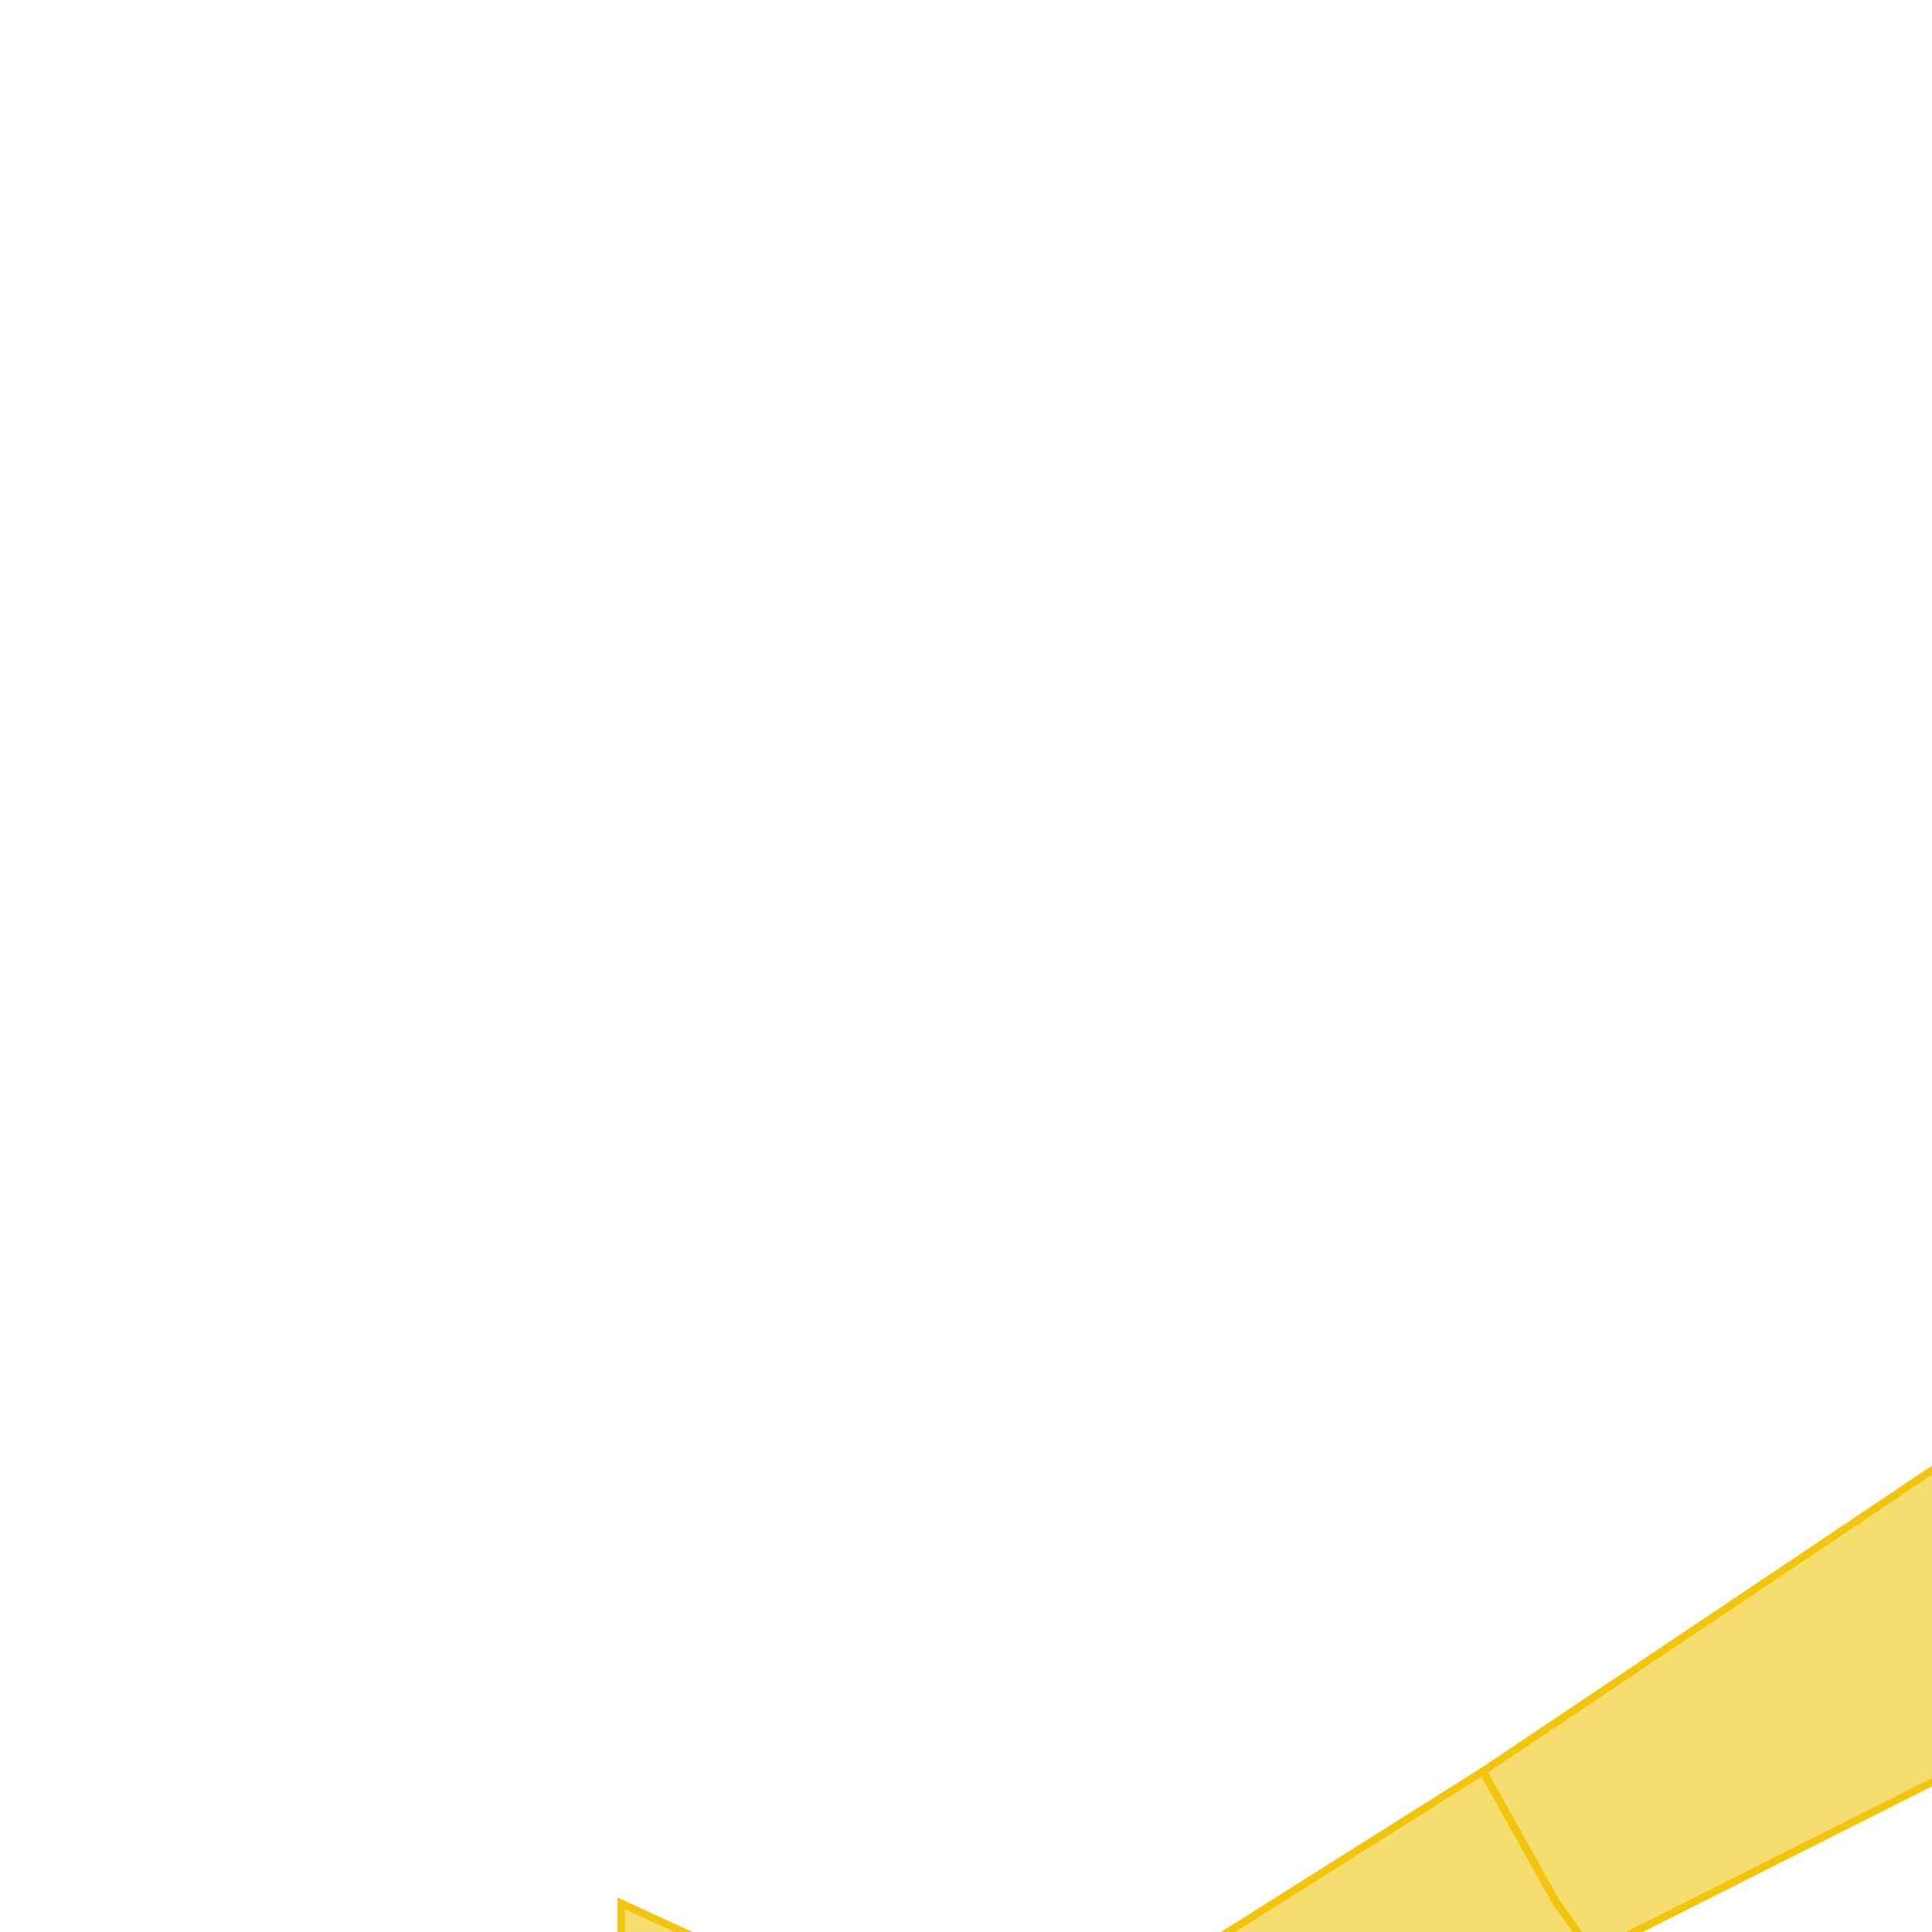 <svg version="1.1" xmlns="http://www.w3.org/2000/svg" xmlns:xlink="http://www.w3.org/1999/xlink"  pointer-events="none" width="256" height="256"><g><path stroke="#F1C40E" stroke-width="1" stroke-opacity="1" fill-opacity="0.6" fill-rule="evenodd" fill="#F1C40E" d="M211,258.8L206.1,251.9L196.5,234.7L196.8,234.5L257.2,194L257.2,229.9L257.1,235.6L211,258.8z"/><path stroke="#F1C40E" stroke-width="1" stroke-opacity="1" fill-opacity="0.6" fill-rule="evenodd" fill="#F1C40E" d="M154.3,261.3L196.5,234.7L206.1,251.9L211,258.8L178.2,289.5L154.3,261.3z"/><path stroke="#F1C40E" stroke-width="1" stroke-opacity="1" fill-opacity="0.6" fill-rule="evenodd" fill="#F1C40E" d="M82.3,252.2L132.4,275.2L110.4,292.4L110.2,292.6L109.6,293.5L100.4,290.2L98.9,289.7L99,289.1L97,288.7L94.8,288.9L92.7,289.2L89.9,287.4L90,284.9L88.5,285.4L86.3,283.7L86.7,280L83.6,278.8L82.3,277.8L82.3,277.3L82.3,252.2z"/></g></svg>